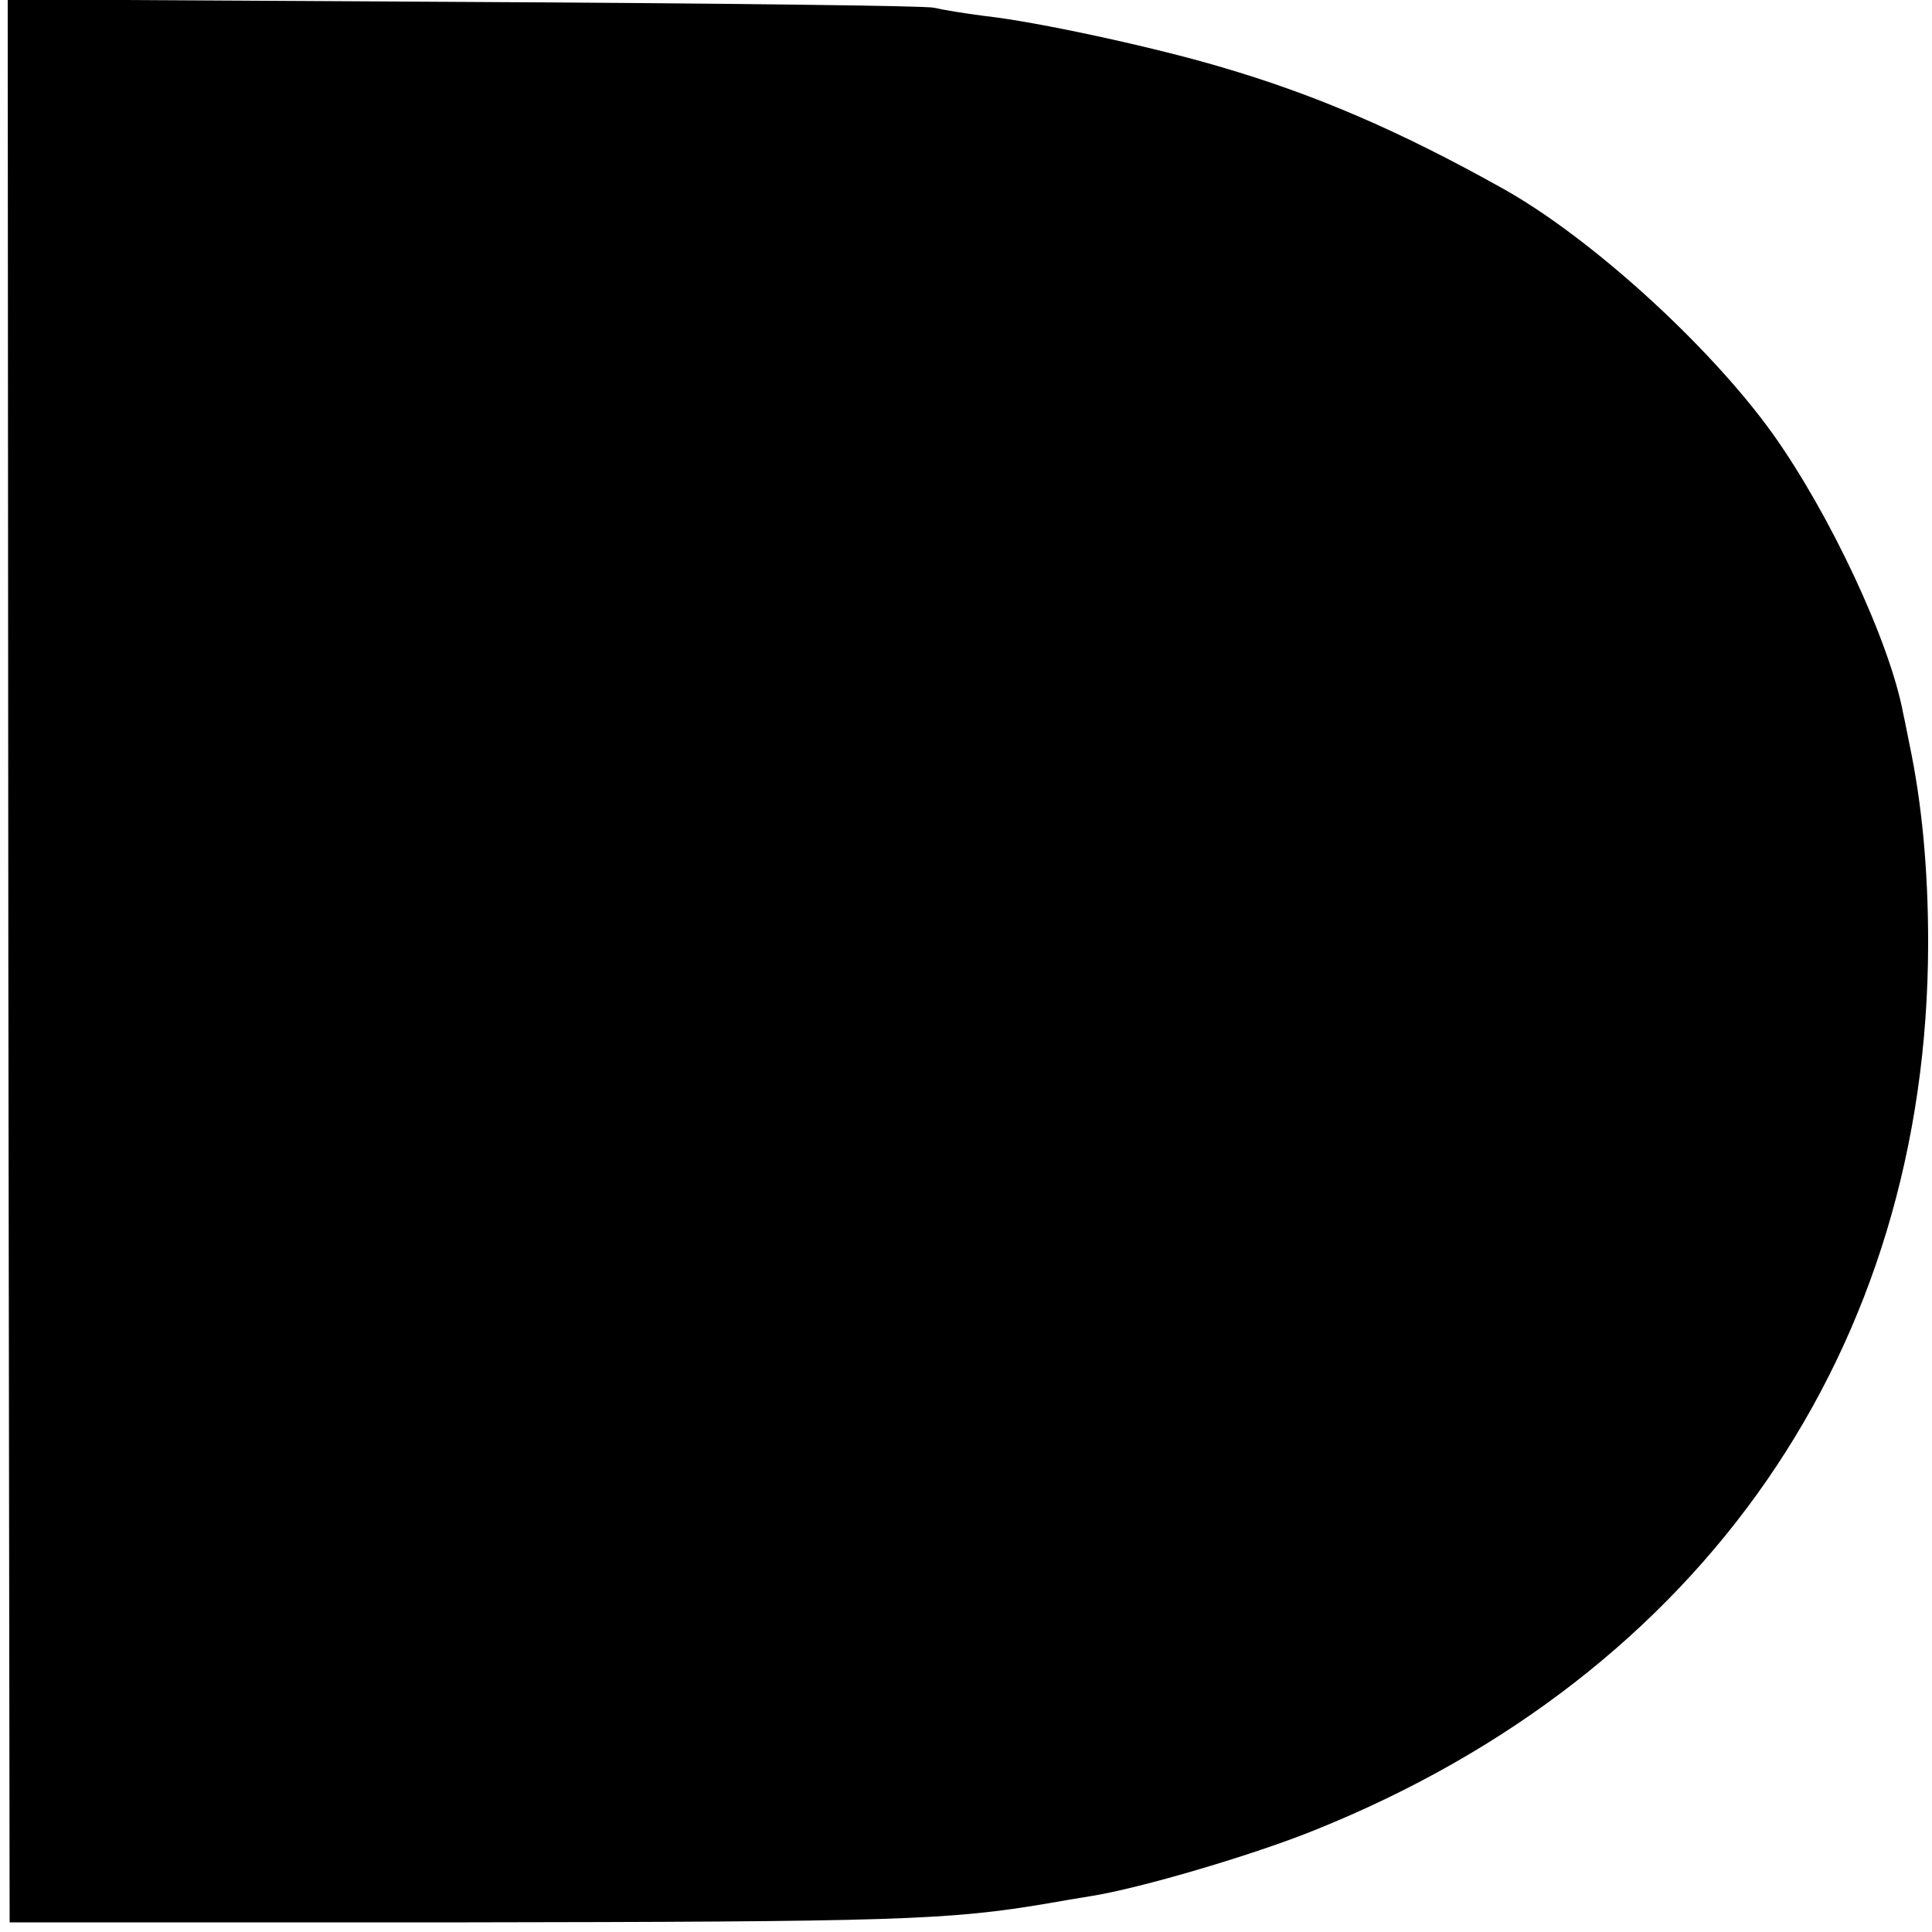<?xml version="1.0" standalone="no"?>
<!DOCTYPE svg PUBLIC "-//W3C//DTD SVG 20010904//EN"
 "http://www.w3.org/TR/2001/REC-SVG-20010904/DTD/svg10.dtd">
<svg version="1.0" xmlns="http://www.w3.org/2000/svg"
 width="301pt" height="301pt" viewBox="0 0 301 301"
 preserveAspectRatio="xMidYMid meet">
<g transform="translate(0,301) scale(0.1,-0.1)"
fill="#000000" stroke="none">
<path d="M13 1513 l2 -1498 690 0 c691 1 772 3 930 30 17 3 46 8 65 11 76 12
253 64 349 103 604 243 954 749 955 1381 0 118 -10 219 -29 310 -3 14 -7 36
-10 49 -21 112 -114 310 -203 435 -99 138 -285 307 -422 383 -161 90 -292 146
-439 189 -105 31 -285 70 -366 79 -32 4 -68 10 -80 13 -11 3 -340 7 -732 9
l-711 4 1 -1498z"/>
</g>
</svg>
